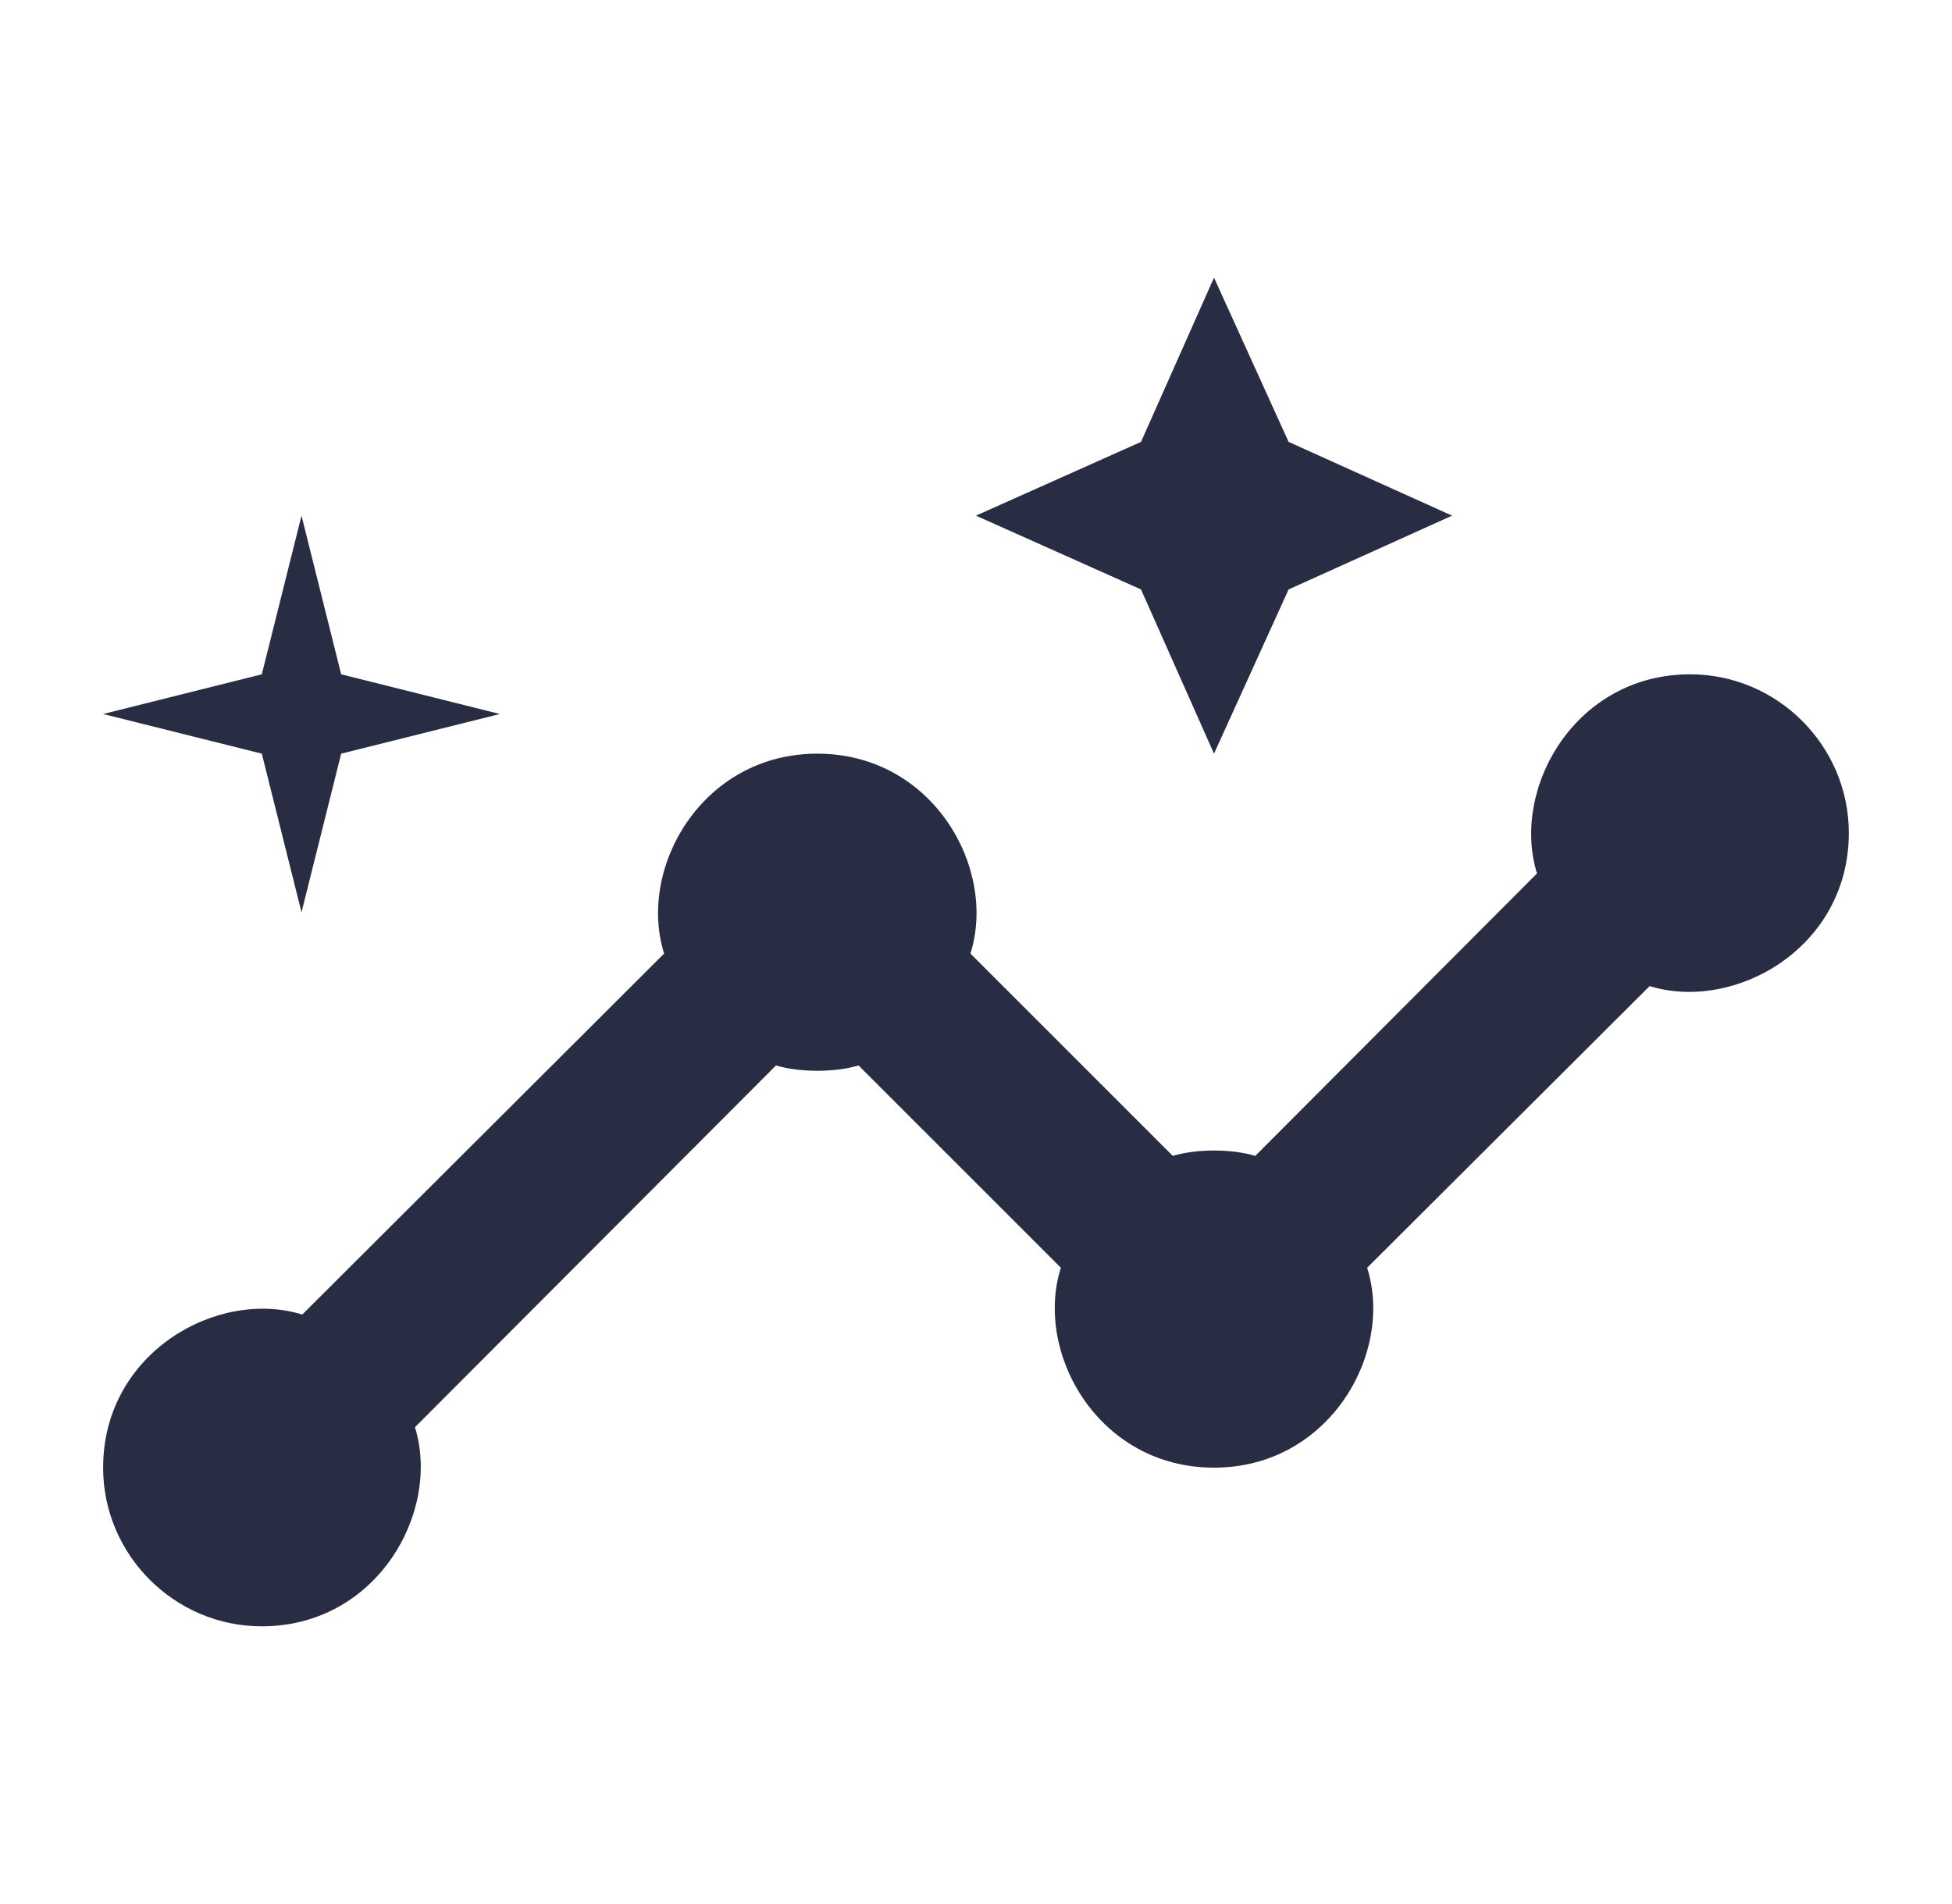 <svg width="41" height="40" viewBox="0 0 41 40" fill="none" xmlns="http://www.w3.org/2000/svg">
<path d="M35.499 14.166C33.083 14.166 31.733 16.566 32.283 18.35L26.366 24.283C25.866 24.133 25.133 24.133 24.633 24.283L20.383 20.033C20.949 18.25 19.599 15.833 17.166 15.833C14.749 15.833 13.383 18.233 13.949 20.033L6.349 27.616C4.566 27.066 2.166 28.416 2.166 30.833C2.166 32.666 3.666 34.166 5.499 34.166C7.916 34.166 9.266 31.766 8.716 29.983L16.299 22.383C16.799 22.533 17.533 22.533 18.033 22.383L22.283 26.633C21.716 28.416 23.066 30.833 25.499 30.833C27.916 30.833 29.283 28.433 28.716 26.633L34.649 20.716C36.433 21.266 38.833 19.916 38.833 17.5C38.833 15.666 37.333 14.166 35.499 14.166Z" fill="#282D43"/>
<path d="M25.499 15.833L27.066 12.383L30.499 10.833L27.066 9.283L25.499 5.833L23.966 9.283L20.499 10.833L23.966 12.383L25.499 15.833Z" fill="#282D43"/>
<path d="M6.333 19.166L7.166 15.833L10.499 15L7.166 14.166L6.333 10.833L5.499 14.166L2.166 15L5.499 15.833L6.333 19.166Z" fill="#282D43"/>
</svg>
